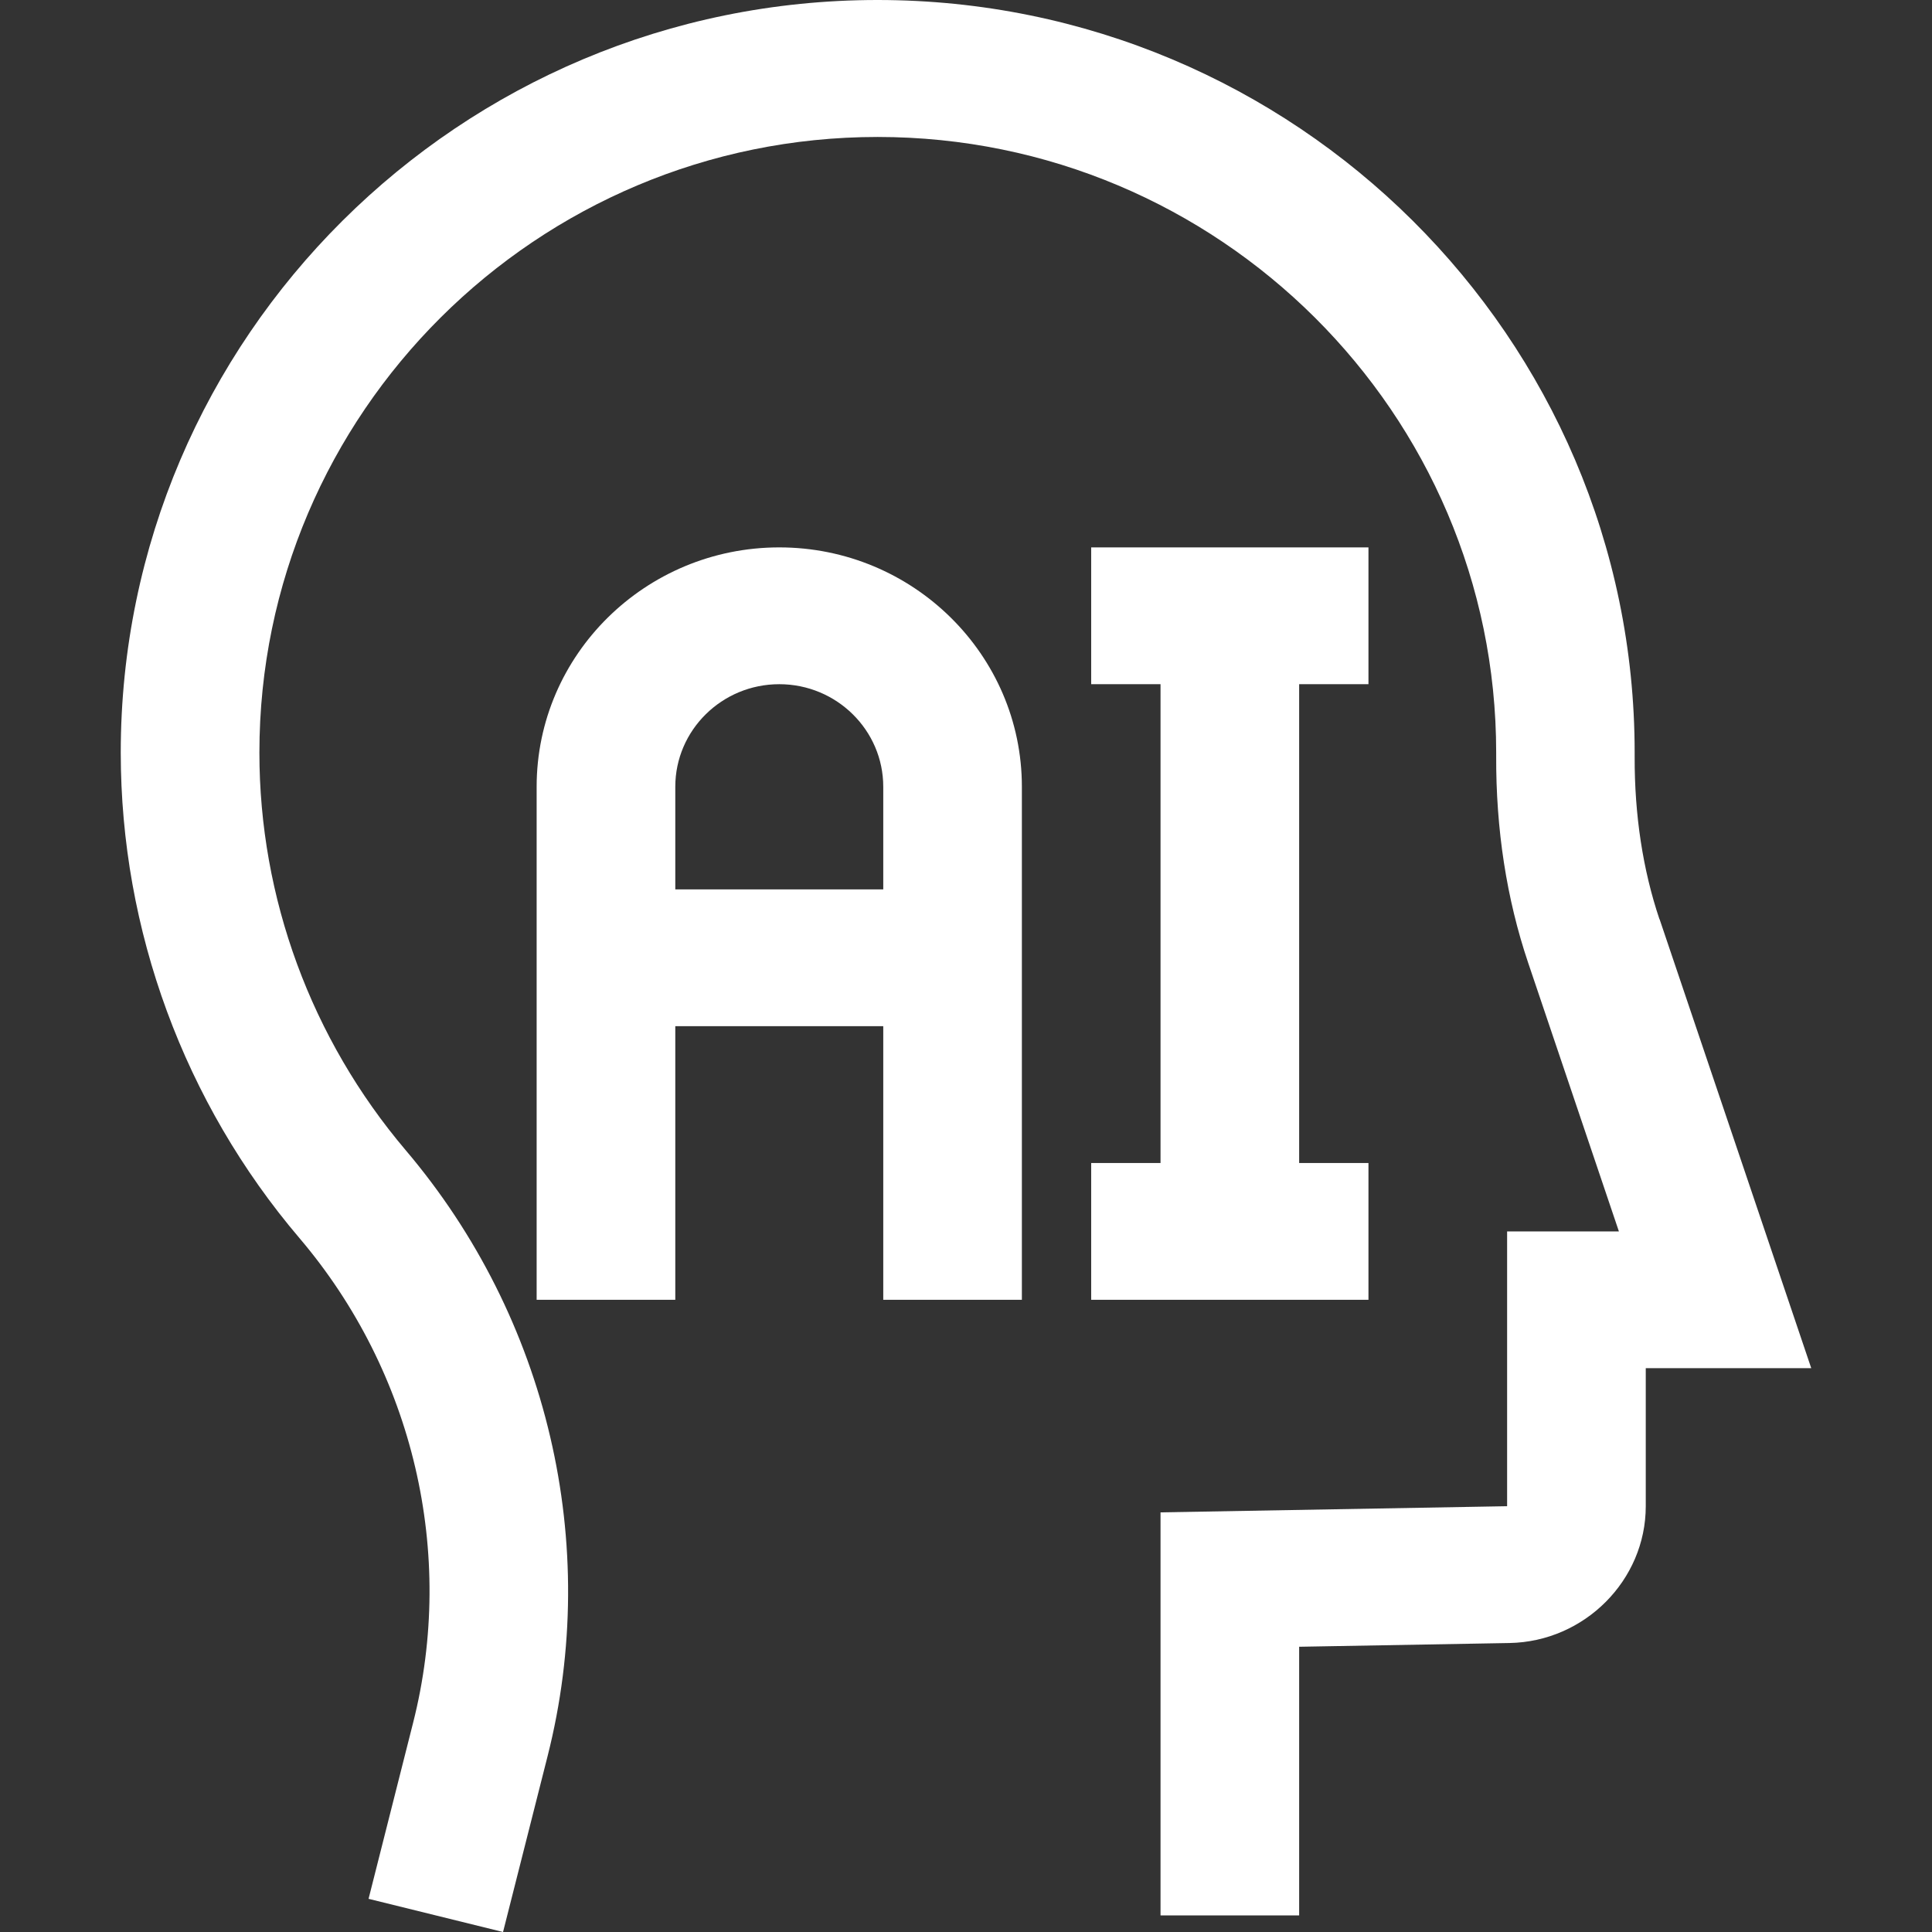 <?xml version="1.0" encoding="UTF-8"?> <svg xmlns="http://www.w3.org/2000/svg" width="64" height="64" viewBox="0 0 64 64" fill="none"><rect x="0" y="0" width="64" height="64" fill="#333333" stroke="none"/><path d="M54.971 30.448C54.42 28.811 54.145 26.998 54.15 25.078V24.925C54.15 11.182 42.899 0 29.069 0C15.24 0 4 11.182 4 24.93C4 30.81 6.101 36.526 9.919 41.013C13.702 45.459 15.108 51.464 13.684 57.072L12.209 62.901L16.664 64L18.139 58.177C19.919 51.164 18.156 43.658 13.438 38.101C10.307 34.407 8.592 29.745 8.593 24.93C8.593 13.686 17.783 4.537 29.075 4.537C40.367 4.537 49.563 13.686 49.563 24.93V25.038C49.552 27.474 49.908 29.774 50.62 31.887L53.628 40.792H49.925V49.895L38.444 50.099V63.45H43.036V54.551L50.005 54.427C52.491 54.381 54.518 52.348 54.518 49.895V45.323H60L54.977 30.453L54.971 30.448Z" fill="white"></path><path d="M25.814 18.133C21.383 18.133 17.777 21.69 17.777 26.063V43.058H22.37V33.994H29.259V43.058H33.851V26.063C33.851 21.69 30.246 18.133 25.814 18.133ZM22.37 29.462V26.063C22.37 24.188 23.914 22.665 25.814 22.665C27.714 22.665 29.259 24.188 29.259 26.063V29.462H22.37ZM36.147 38.526V43.058H45.332V38.526H43.036V22.665H45.332V18.133H36.147V22.665H38.444V38.526H36.147Z" fill="white"></path></svg> 